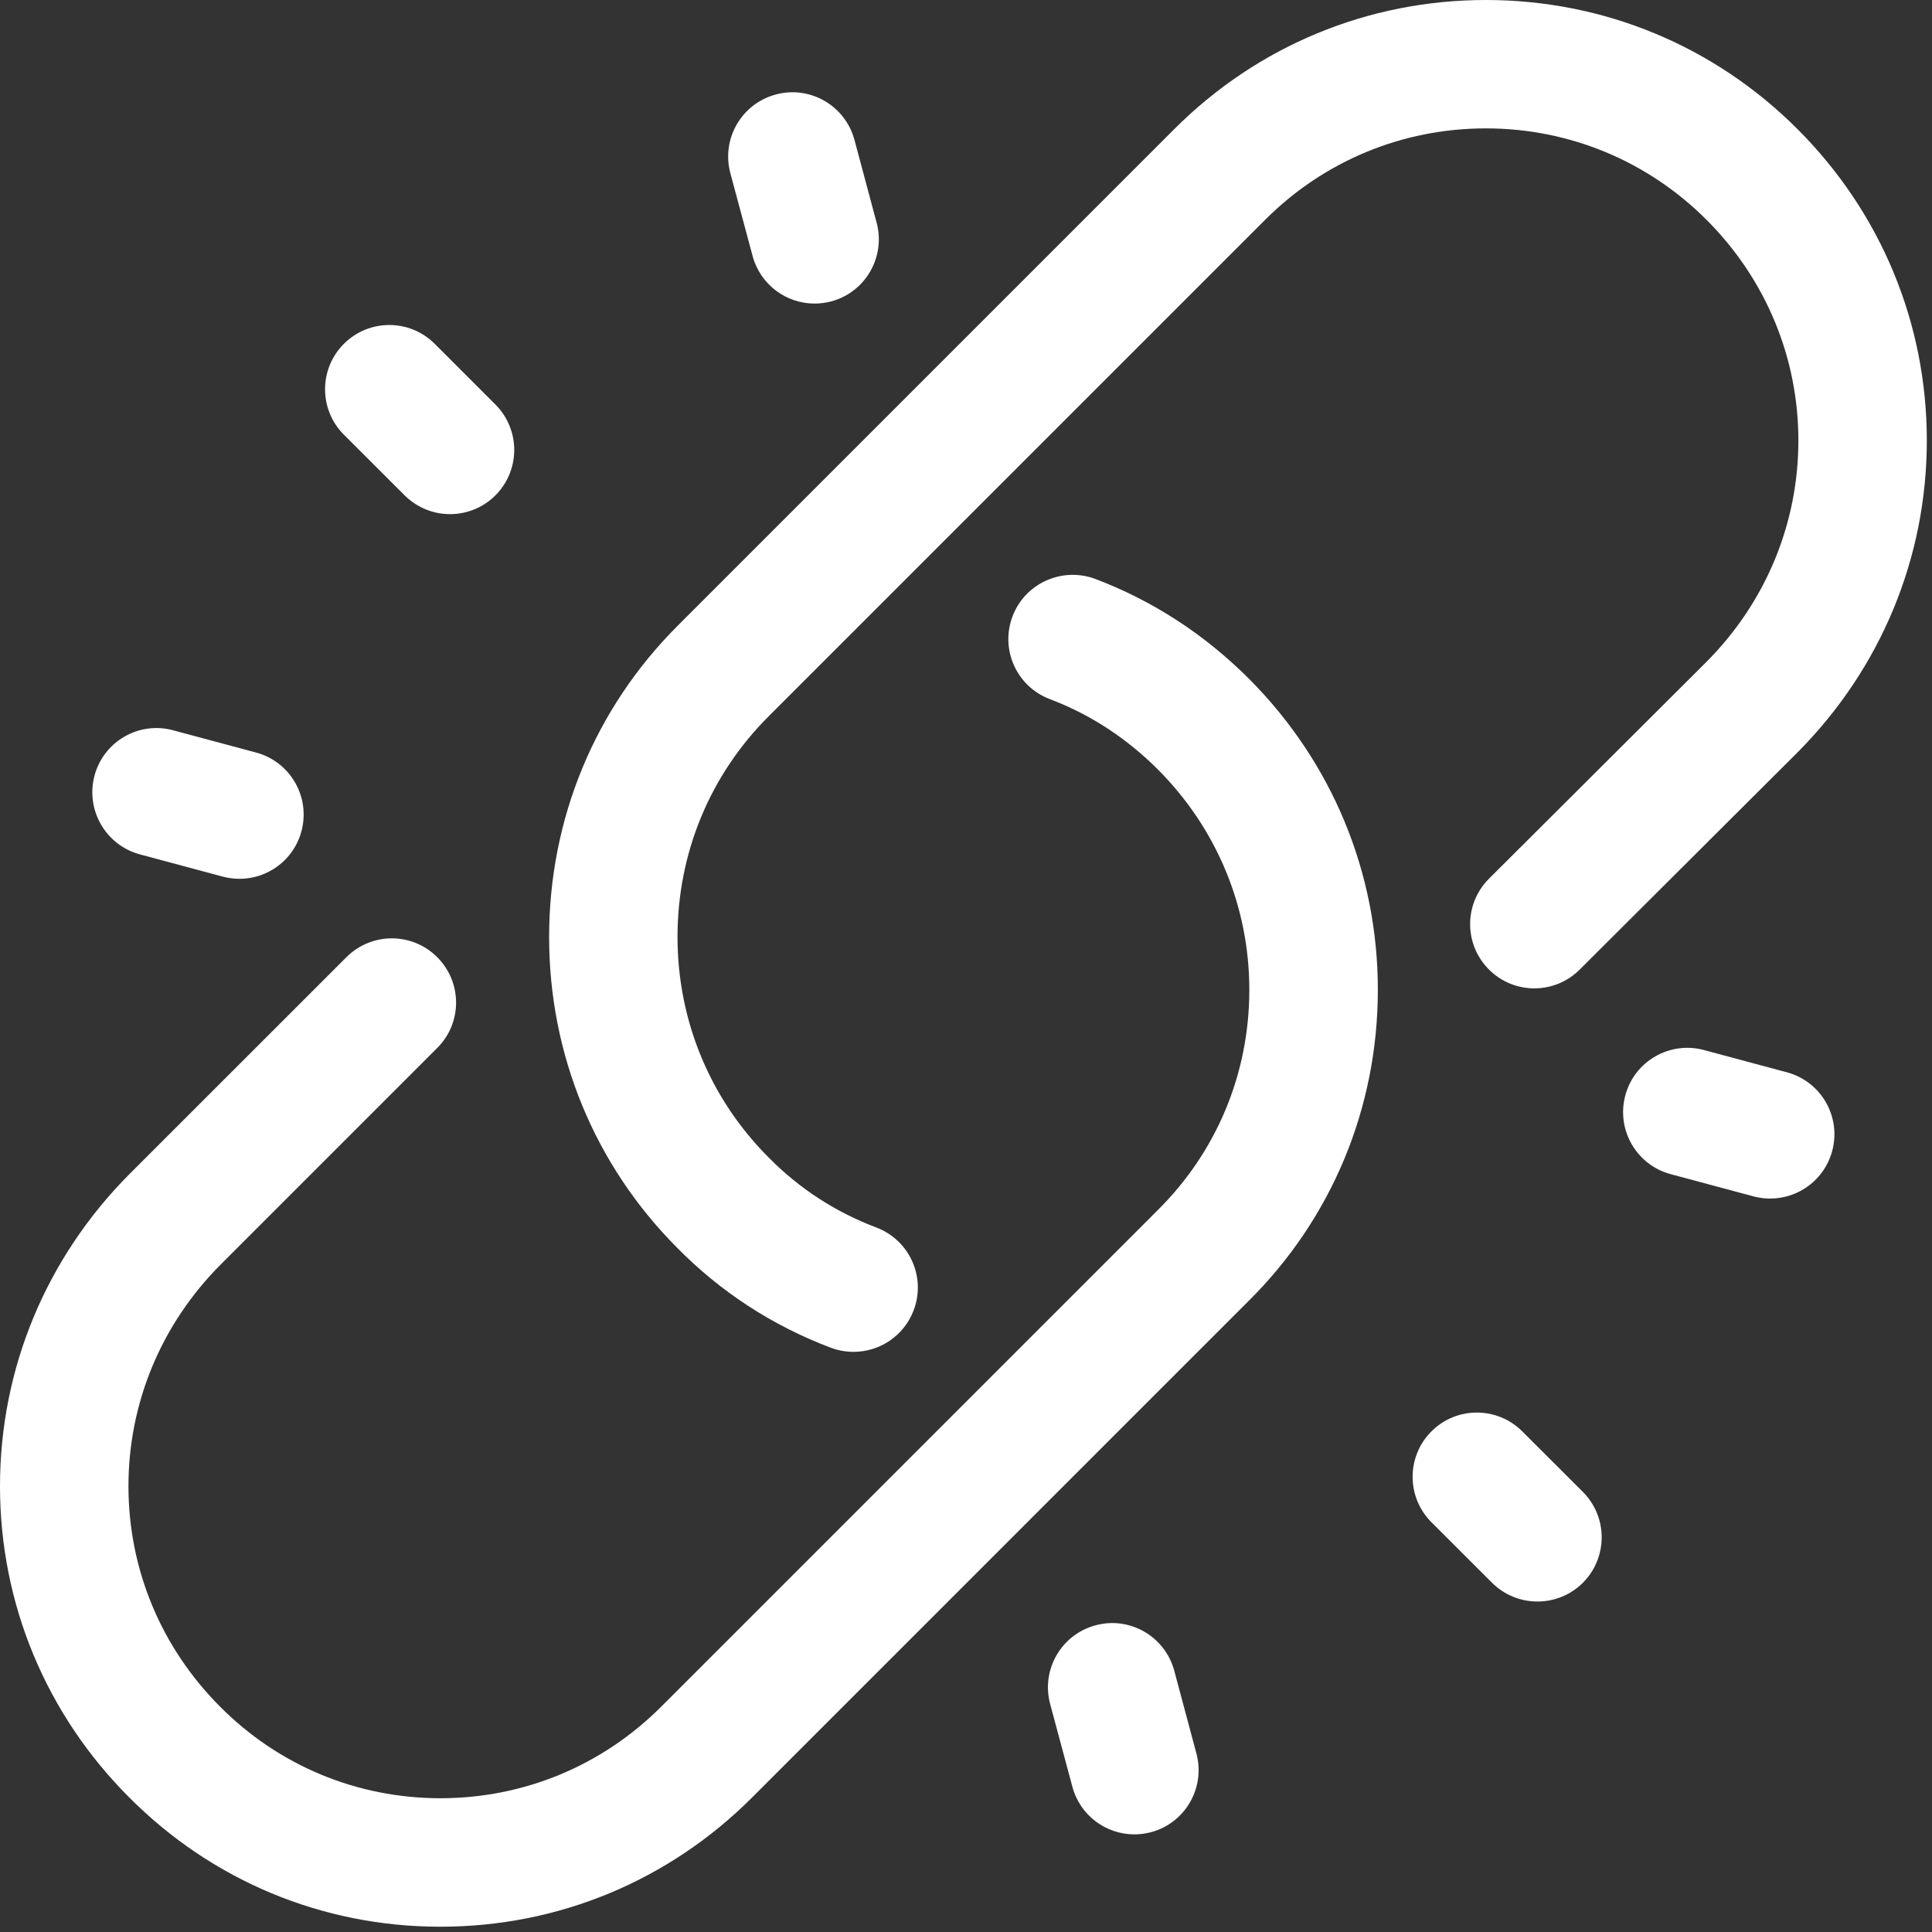 <?xml version="1.0" encoding="UTF-8"?> <svg xmlns="http://www.w3.org/2000/svg" width="94" height="94" viewBox="0 0 94 94" fill="none"><rect x="0" y="0" width="94" height="94" fill="#333333" stroke="none"/><path d="M19.683 24.097C20.293 24.706 21.093 25.015 21.894 25.015C22.695 25.015 23.496 24.71 24.105 24.101C25.324 22.878 25.324 20.905 24.105 19.683L21.152 16.73C19.929 15.507 17.953 15.507 16.73 16.73C15.511 17.952 15.511 19.925 16.73 21.148L19.683 24.097Z" fill="white"></path><path d="M6.812 41.571L10.843 42.653C11.113 42.723 11.386 42.758 11.652 42.758C13.031 42.758 14.296 41.84 14.667 40.442C15.113 38.778 14.128 37.059 12.456 36.614L8.425 35.532C6.761 35.078 5.042 36.071 4.597 37.742C4.156 39.41 5.144 41.125 6.812 41.571Z" fill="white"></path><path d="M36.617 12.453C36.992 13.851 38.253 14.77 39.632 14.77C39.898 14.77 40.171 14.734 40.441 14.664C42.109 14.219 43.097 12.504 42.652 10.836L41.574 6.809C41.128 5.141 39.409 4.145 37.745 4.598C36.077 5.043 35.089 6.758 35.535 8.426L36.617 12.453Z" fill="white"></path><path d="M74.066 69.644C72.843 68.421 70.866 68.421 69.644 69.644C68.425 70.866 68.425 72.839 69.644 74.062L72.593 77.007C73.202 77.616 74.003 77.921 74.804 77.921C75.605 77.921 76.405 77.616 77.015 77.007C78.233 75.784 78.233 73.812 77.015 72.589L74.066 69.644Z" fill="white"></path><path d="M86.936 52.171L82.905 51.089C81.245 50.64 79.522 51.628 79.077 53.3C78.632 54.964 79.616 56.682 81.288 57.128L85.319 58.21C85.589 58.28 85.862 58.315 86.128 58.315C87.507 58.315 88.772 57.397 89.144 55.999C89.593 54.331 88.605 52.616 86.936 52.171Z" fill="white"></path><path d="M57.133 81.289C56.687 79.621 54.968 78.625 53.304 79.078C51.636 79.523 50.648 81.238 51.094 82.906L52.176 86.934C52.551 88.332 53.812 89.25 55.191 89.25C55.457 89.25 55.73 89.215 56 89.144C57.668 88.699 58.656 86.984 58.211 85.316L57.133 81.289Z" fill="white"></path><path d="M40.425 65.574C40.792 65.711 41.163 65.773 41.531 65.773C42.788 65.773 43.98 65.004 44.453 63.754C45.066 62.137 44.253 60.336 42.636 59.723C40.644 58.969 38.886 57.828 37.394 56.312C34.538 53.453 32.964 49.644 32.964 45.582C32.964 41.52 34.535 37.711 37.394 34.855L61.55 10.699C64.417 7.828 68.237 6.246 72.292 6.246C76.347 6.246 80.163 7.828 83.034 10.699C85.913 13.582 87.499 17.395 87.499 21.433C87.499 25.472 85.913 29.297 83.042 32.187L72.448 42.749C71.225 43.968 71.221 45.945 72.44 47.167C73.659 48.394 75.635 48.394 76.858 47.175L87.463 36.601C91.518 32.519 93.748 27.132 93.748 21.433C93.748 15.722 91.514 10.343 87.459 6.285C83.408 2.231 78.025 0 72.295 0C66.569 0 61.182 2.231 57.131 6.285L32.975 30.441C28.936 34.476 26.717 39.855 26.717 45.589C26.717 51.316 28.94 56.698 32.959 60.722C35.069 62.863 37.581 64.5 40.425 65.574Z" fill="white"></path><path d="M53.296 28.169C51.687 27.567 49.878 28.368 49.265 29.985C48.652 31.602 49.464 33.403 51.081 34.016C53.035 34.754 54.796 35.903 56.324 37.426C59.199 40.305 60.785 44.118 60.785 48.156C60.785 52.227 59.203 56.031 56.324 58.883L32.168 83.039C29.297 85.91 25.484 87.492 21.426 87.492H21.406C17.363 87.485 13.562 85.906 10.711 83.039C7.836 80.16 6.25 76.348 6.25 72.309C6.25 68.271 7.836 64.446 10.711 61.551L21.273 50.989C22.496 49.767 22.496 47.794 21.273 46.571C20.05 45.349 18.078 45.349 16.855 46.571L6.281 57.141C2.23 61.223 0 66.61 0 72.309C0 78.02 2.234 83.399 6.289 87.454C10.32 91.505 15.688 93.74 21.406 93.743H21.43C27.156 93.743 32.535 91.513 36.59 87.458L60.737 63.31C64.8 59.287 67.038 53.9 67.038 48.154C67.038 42.443 64.804 37.064 60.749 33.006C58.585 30.85 56.081 29.225 53.296 28.17L53.296 28.169Z" fill="white"></path></svg> 